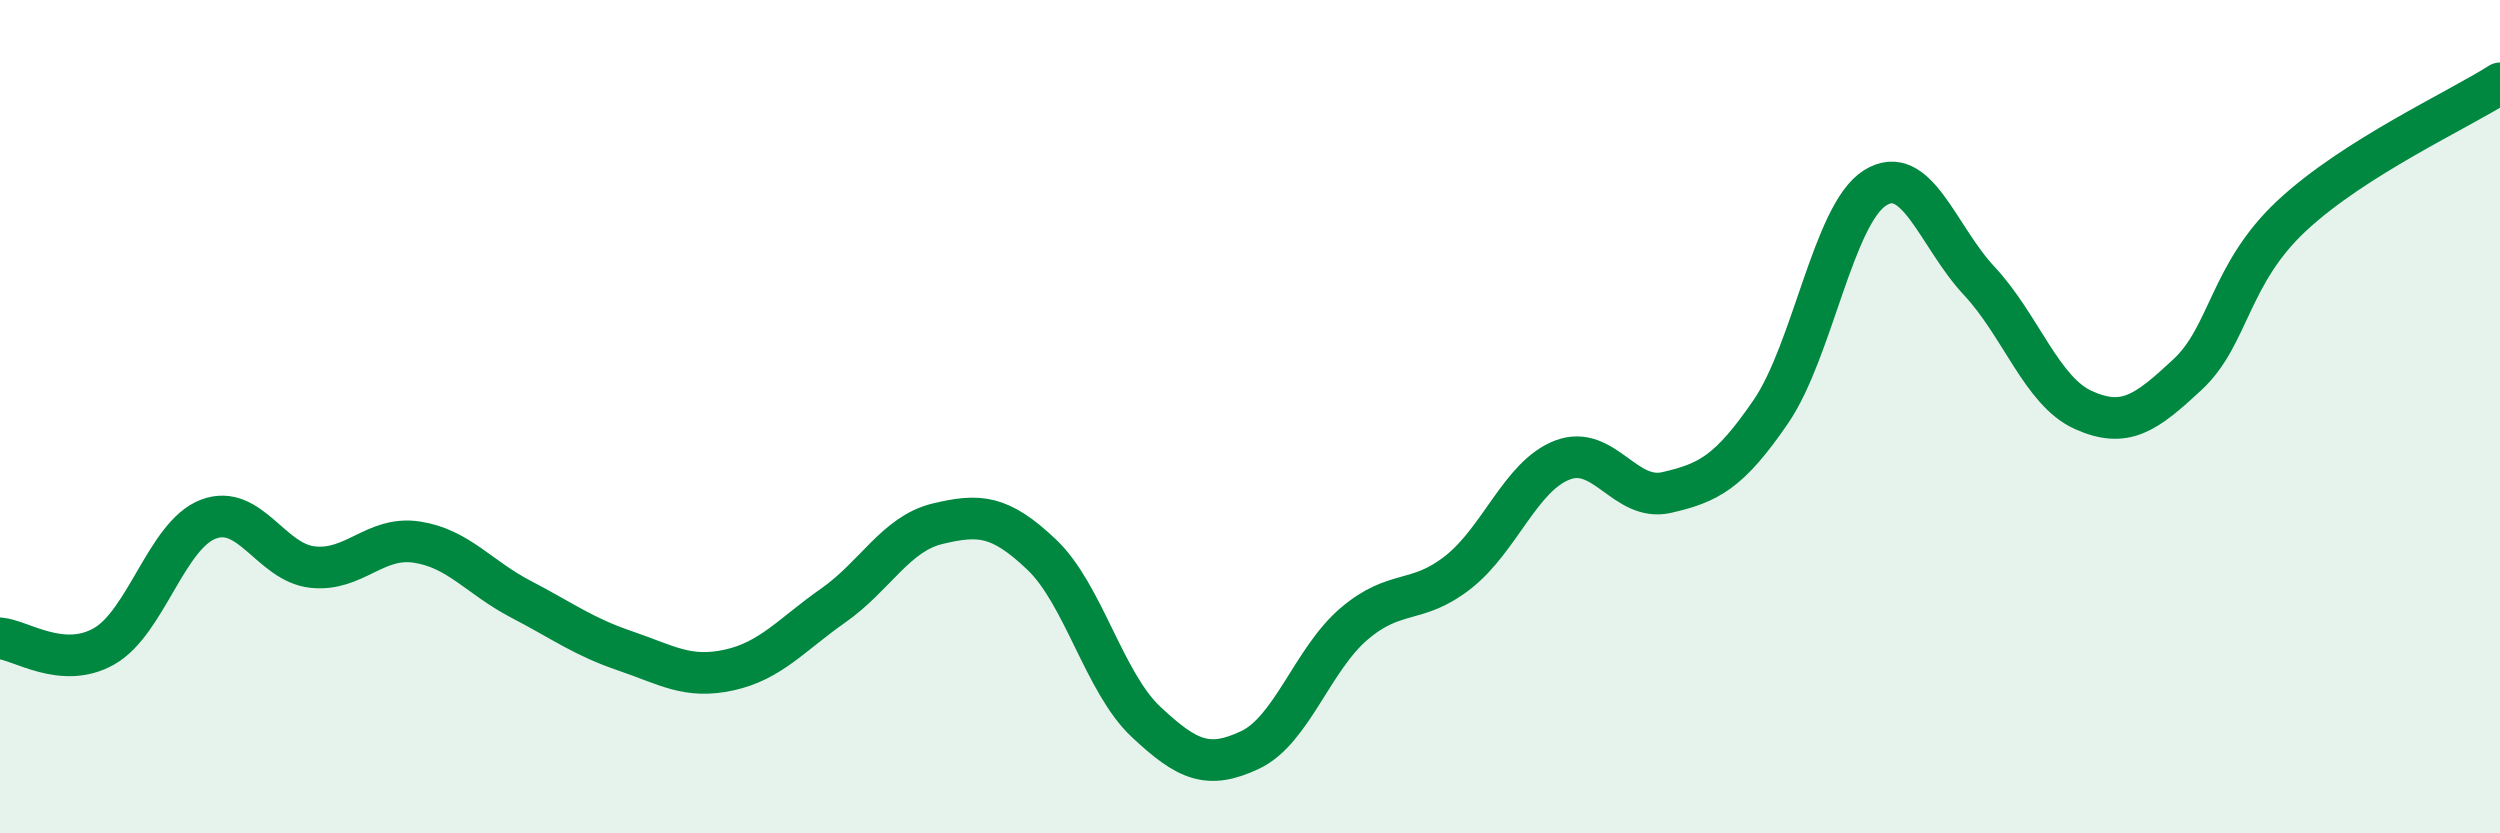 
    <svg width="60" height="20" viewBox="0 0 60 20" xmlns="http://www.w3.org/2000/svg">
      <path
        d="M 0,15.32 C 0.5,15.36 1.5,16.08 2.5,15.51 C 3.5,14.94 4,12.84 5,12.46 C 6,12.08 6.5,13.5 7.5,13.61 C 8.5,13.72 9,12.86 10,13.01 C 11,13.16 11.5,13.86 12.5,14.38 C 13.5,14.9 14,15.28 15,15.62 C 16,15.96 16.5,16.3 17.5,16.08 C 18.5,15.86 19,15.23 20,14.53 C 21,13.83 21.5,12.81 22.5,12.57 C 23.5,12.33 24,12.36 25,13.31 C 26,14.26 26.5,16.38 27.5,17.32 C 28.5,18.26 29,18.47 30,18 C 31,17.53 31.5,15.82 32.5,14.97 C 33.5,14.12 34,14.52 35,13.73 C 36,12.94 36.5,11.42 37.5,11.04 C 38.5,10.66 39,12.05 40,11.82 C 41,11.59 41.5,11.34 42.5,9.88 C 43.5,8.42 44,5.14 45,4.51 C 46,3.88 46.5,5.67 47.5,6.74 C 48.5,7.81 49,9.39 50,9.84 C 51,10.29 51.5,9.92 52.5,8.99 C 53.5,8.06 53.5,6.58 55,5.18 C 56.5,3.78 59,2.64 60,2L60 20L0 20Z"
        fill="#008740"
        opacity="0.1"
        stroke-linecap="round"
        stroke-linejoin="round"
      />
      <path
        d="M 0,15.32 C 0.5,15.36 1.5,16.08 2.5,15.51 C 3.5,14.94 4,12.84 5,12.46 C 6,12.08 6.5,13.5 7.5,13.61 C 8.5,13.72 9,12.86 10,13.01 C 11,13.16 11.5,13.86 12.5,14.38 C 13.5,14.9 14,15.28 15,15.62 C 16,15.96 16.5,16.3 17.5,16.08 C 18.5,15.86 19,15.23 20,14.53 C 21,13.83 21.5,12.81 22.5,12.57 C 23.5,12.33 24,12.36 25,13.31 C 26,14.26 26.5,16.38 27.5,17.32 C 28.5,18.26 29,18.47 30,18 C 31,17.53 31.5,15.82 32.5,14.97 C 33.5,14.12 34,14.52 35,13.73 C 36,12.94 36.5,11.42 37.5,11.04 C 38.5,10.66 39,12.05 40,11.82 C 41,11.59 41.5,11.34 42.5,9.88 C 43.5,8.42 44,5.14 45,4.51 C 46,3.88 46.5,5.67 47.5,6.74 C 48.5,7.81 49,9.39 50,9.84 C 51,10.29 51.5,9.92 52.5,8.99 C 53.5,8.06 53.5,6.58 55,5.18 C 56.5,3.78 59,2.64 60,2"
        stroke="#008740"
        stroke-width="1"
        fill="none"
        stroke-linecap="round"
        stroke-linejoin="round"
      />
    </svg>
  